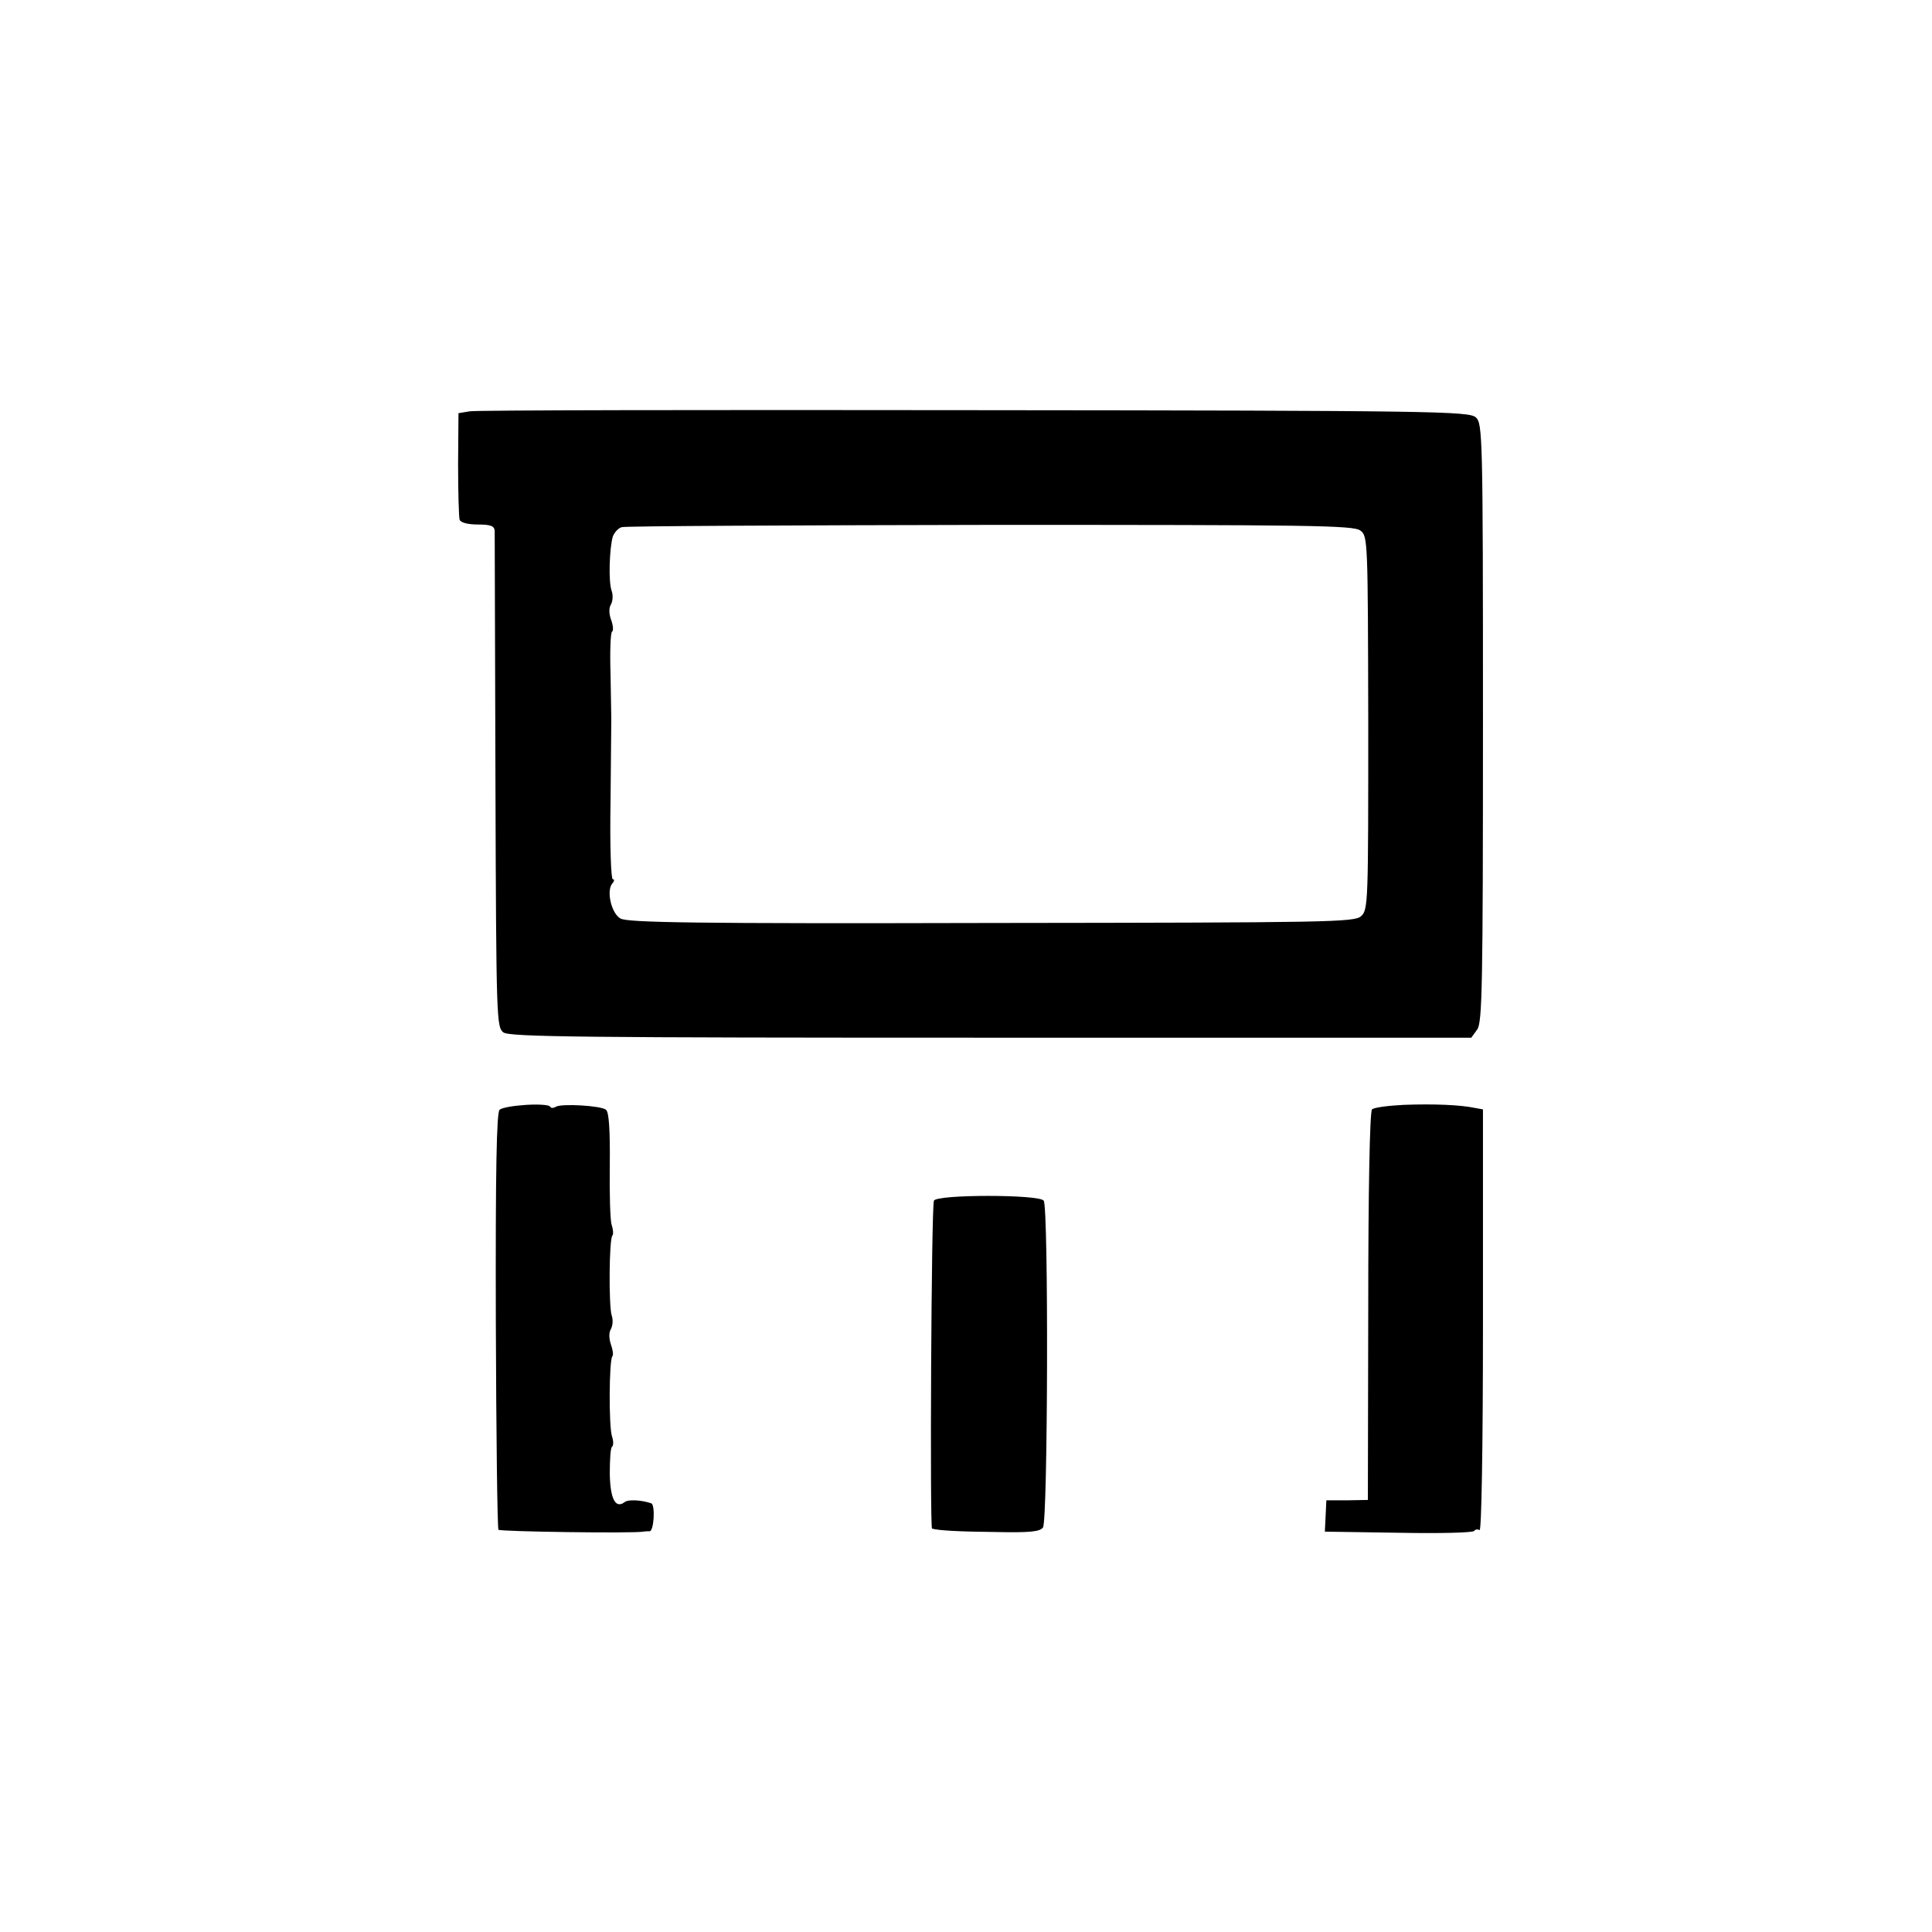 <?xml version="1.0" standalone="no"?>
<!DOCTYPE svg PUBLIC "-//W3C//DTD SVG 20010904//EN"
 "http://www.w3.org/TR/2001/REC-SVG-20010904/DTD/svg10.dtd">
<svg version="1.0" xmlns="http://www.w3.org/2000/svg"
 width="512pt" height="512pt" viewBox="0 0 512 512"
 preserveAspectRatio="xMidYMid meet">
<g transform="translate(0,512) scale(0.1,-0.1)"
fill="#000000" stroke="none">
<path d="M1245 4030 l-30 -5 -1 -135 c0 -74 2 -141 4 -147 2 -8 22 -13 48 -13
35 0 44 -4 45 -17 0 -10 1 -310 2 -666 2 -630 3 -649 21 -663 17 -12 209 -14
1292 -14 l1273 0 16 22 c13 20 15 111 15 814 0 762 -1 792 -19 808 -18 16
-110 18 -1328 19 -720 1 -1322 0 -1338 -3z m2360 -316 c20 -14 20 -27 21 -510
0 -475 0 -495 -19 -512 -18 -16 -83 -17 -981 -18 -784 -2 -965 1 -982 12 -24
14 -37 72 -22 92 6 6 7 12 2 12 -5 0 -8 93 -6 207 1 115 2 213 2 218 0 6 -1
59 -2 118 -2 60 0 111 4 113 4 3 3 16 -2 30 -6 16 -7 32 -1 42 5 9 6 25 2 36
-9 24 -6 113 3 144 4 11 15 23 24 25 9 3 449 5 977 6 842 0 962 -1 980 -15z"/>
<path d="M1395 2192 c-32 -2 -64 -7 -71 -13 -8 -6 -11 -160 -10 -558 1 -302 4
-552 7 -555 5 -5 356 -10 384 -5 6 1 13 1 16 1 12 -2 16 70 5 74 -26 9 -62 11
-71 3 -24 -18 -38 9 -39 76 0 37 2 69 6 71 4 3 4 15 0 27 -9 26 -8 204 1 213
3 3 1 17 -4 31 -5 15 -6 31 0 41 5 9 6 25 2 36 -8 25 -7 203 2 212 3 3 2 16
-2 28 -4 11 -6 83 -5 158 1 91 -2 141 -10 147 -13 11 -118 17 -133 8 -6 -4
-13 -4 -15 0 -1 5 -30 7 -63 5z"/>
<path d="M3720 2192 c-41 -2 -79 -7 -84 -12 -6 -6 -10 -218 -10 -522 l-1 -513
-55 -1 -55 0 -2 -42 -2 -41 196 -3 c107 -2 197 0 200 5 2 4 9 5 14 2 5 -4 9
211 9 554 l0 561 -22 4 c-38 8 -108 11 -188 8z"/>
<path d="M2475 1938 c-7 -18 -11 -868 -5 -869 18 -5 70 -8 169 -9 91 -2 117 1
125 12 13 17 15 846 2 866 -10 17 -285 17 -291 0z"/>
</g>
</svg>

